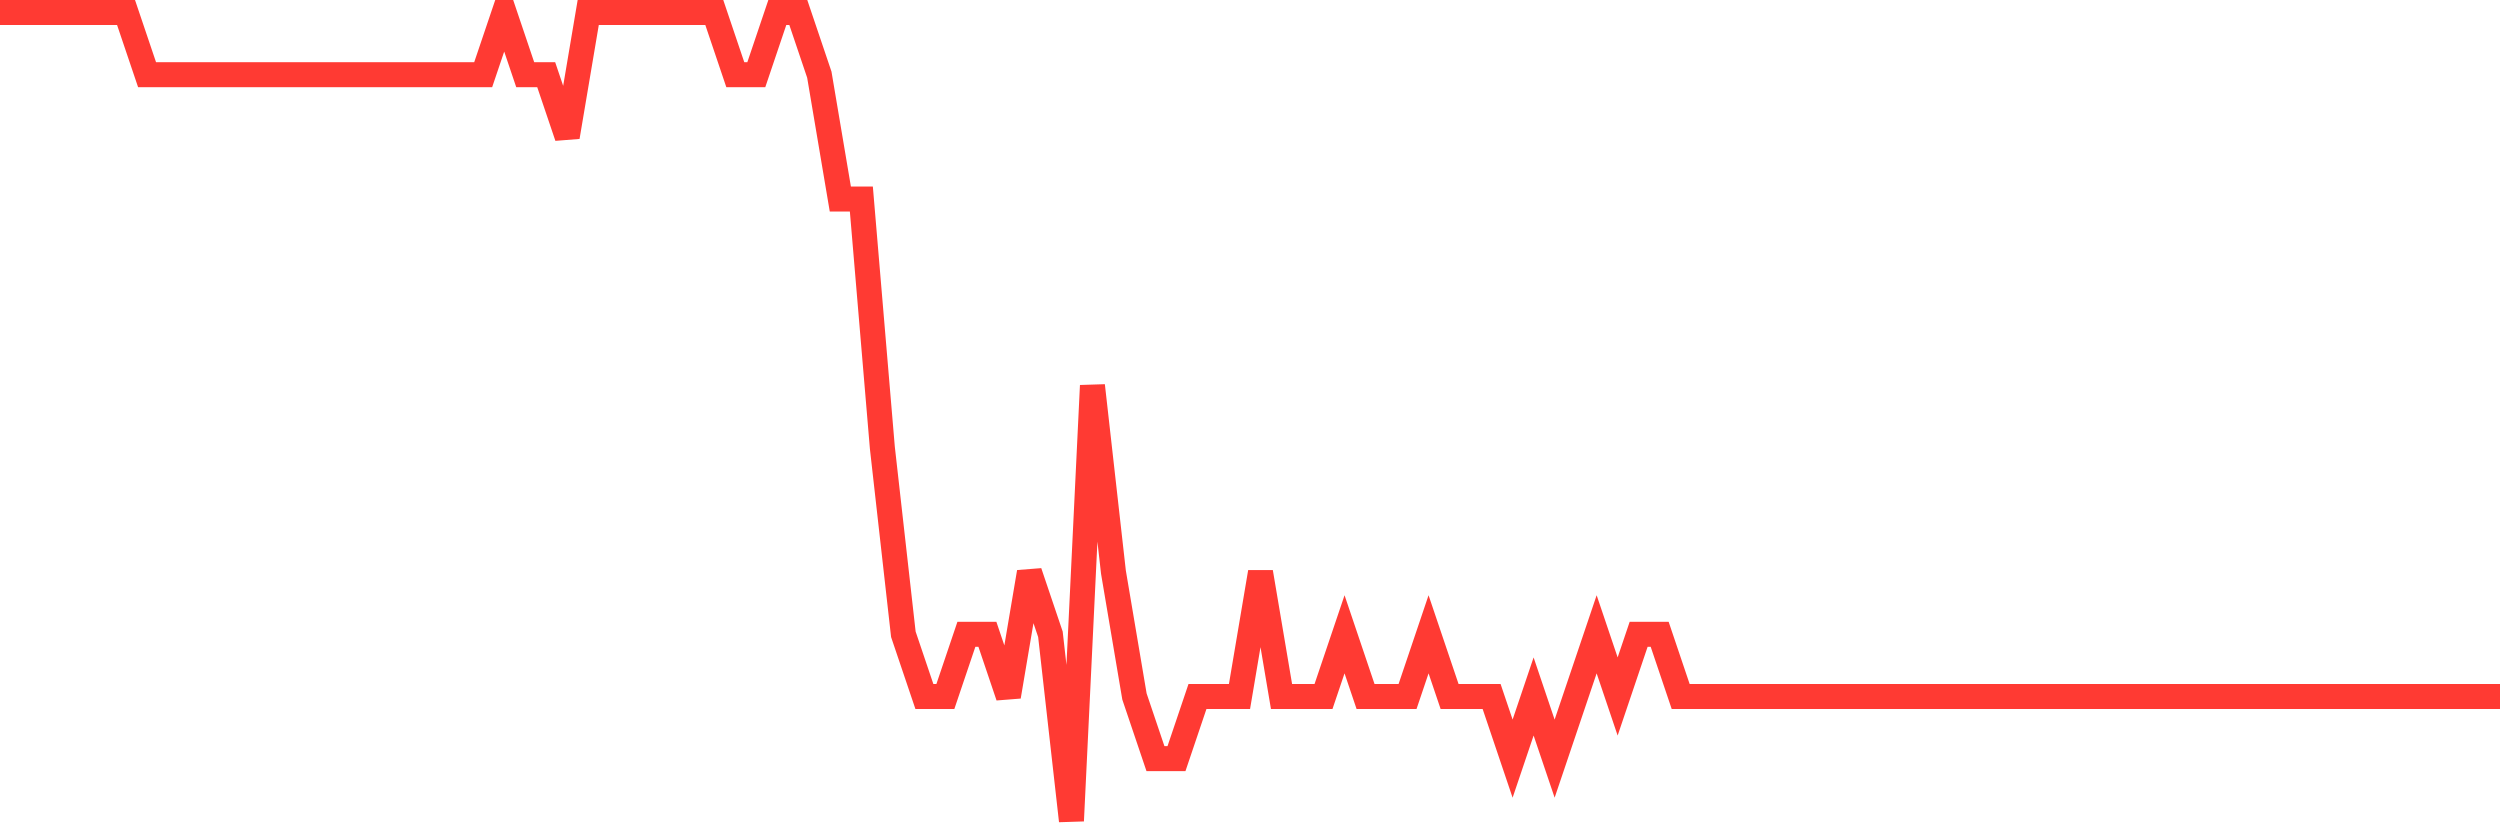 <svg
  xmlns="http://www.w3.org/2000/svg"
  xmlns:xlink="http://www.w3.org/1999/xlink"
  width="120"
  height="40"
  viewBox="0 0 120 40"
  preserveAspectRatio="none"
>
  <polyline
    points="0,0.6 1.008,0.6 2.017,0.6 3.025,0.6 4.034,0.6 5.042,0.6 6.05,0.6 7.059,3.585 8.067,3.585 9.076,3.585 10.084,3.585 11.092,3.585 12.101,3.585 13.109,3.585 14.118,3.585 15.126,3.585 16.134,3.585 17.143,3.585 18.151,3.585 19.16,3.585 20.168,3.585 21.176,3.585 22.185,3.585 23.193,3.585 24.202,0.6 25.21,3.585 26.218,3.585 27.227,6.569 28.235,0.6 29.244,0.6 30.252,0.6 31.261,0.6 32.269,0.6 33.277,0.6 34.286,0.6 35.294,3.585 36.303,3.585 37.311,0.6 38.319,0.6 39.328,3.585 40.336,9.554 41.345,9.554 42.353,21.492 43.361,30.446 44.37,33.431 45.378,33.431 46.387,30.446 47.395,30.446 48.403,33.431 49.412,27.462 50.42,30.446 51.429,39.4 52.437,18.508 53.445,27.462 54.454,33.431 55.462,36.415 56.471,36.415 57.479,33.431 58.487,33.431 59.496,33.431 60.504,27.462 61.513,33.431 62.521,33.431 63.529,33.431 64.538,30.446 65.546,33.431 66.555,33.431 67.563,33.431 68.571,30.446 69.58,33.431 70.588,33.431 71.597,33.431 72.605,36.415 73.613,33.431 74.622,36.415 75.63,33.431 76.639,30.446 77.647,33.431 78.655,30.446 79.664,30.446 80.672,33.431 81.681,33.431 82.689,33.431 83.697,33.431 84.706,33.431 85.714,33.431 86.723,33.431 87.731,33.431 88.739,33.431 89.748,33.431 90.756,33.431 91.765,33.431 92.773,33.431 93.782,33.431 94.79,33.431 95.798,33.431 96.807,33.431 97.815,33.431 98.824,33.431 99.832,33.431 100.84,33.431 101.849,33.431 102.857,33.431 103.866,33.431 104.874,33.431 105.882,33.431 106.891,33.431 107.899,33.431 108.908,33.431 109.916,33.431 110.924,33.431 111.933,33.431 112.941,33.431 113.95,33.431 114.958,33.431 115.966,33.431 116.975,33.431 117.983,33.431 118.992,33.431 120,33.431"
    fill="none"
    stroke="#ff3a33"
    stroke-width="1.2"
  >
  </polyline>
</svg>
